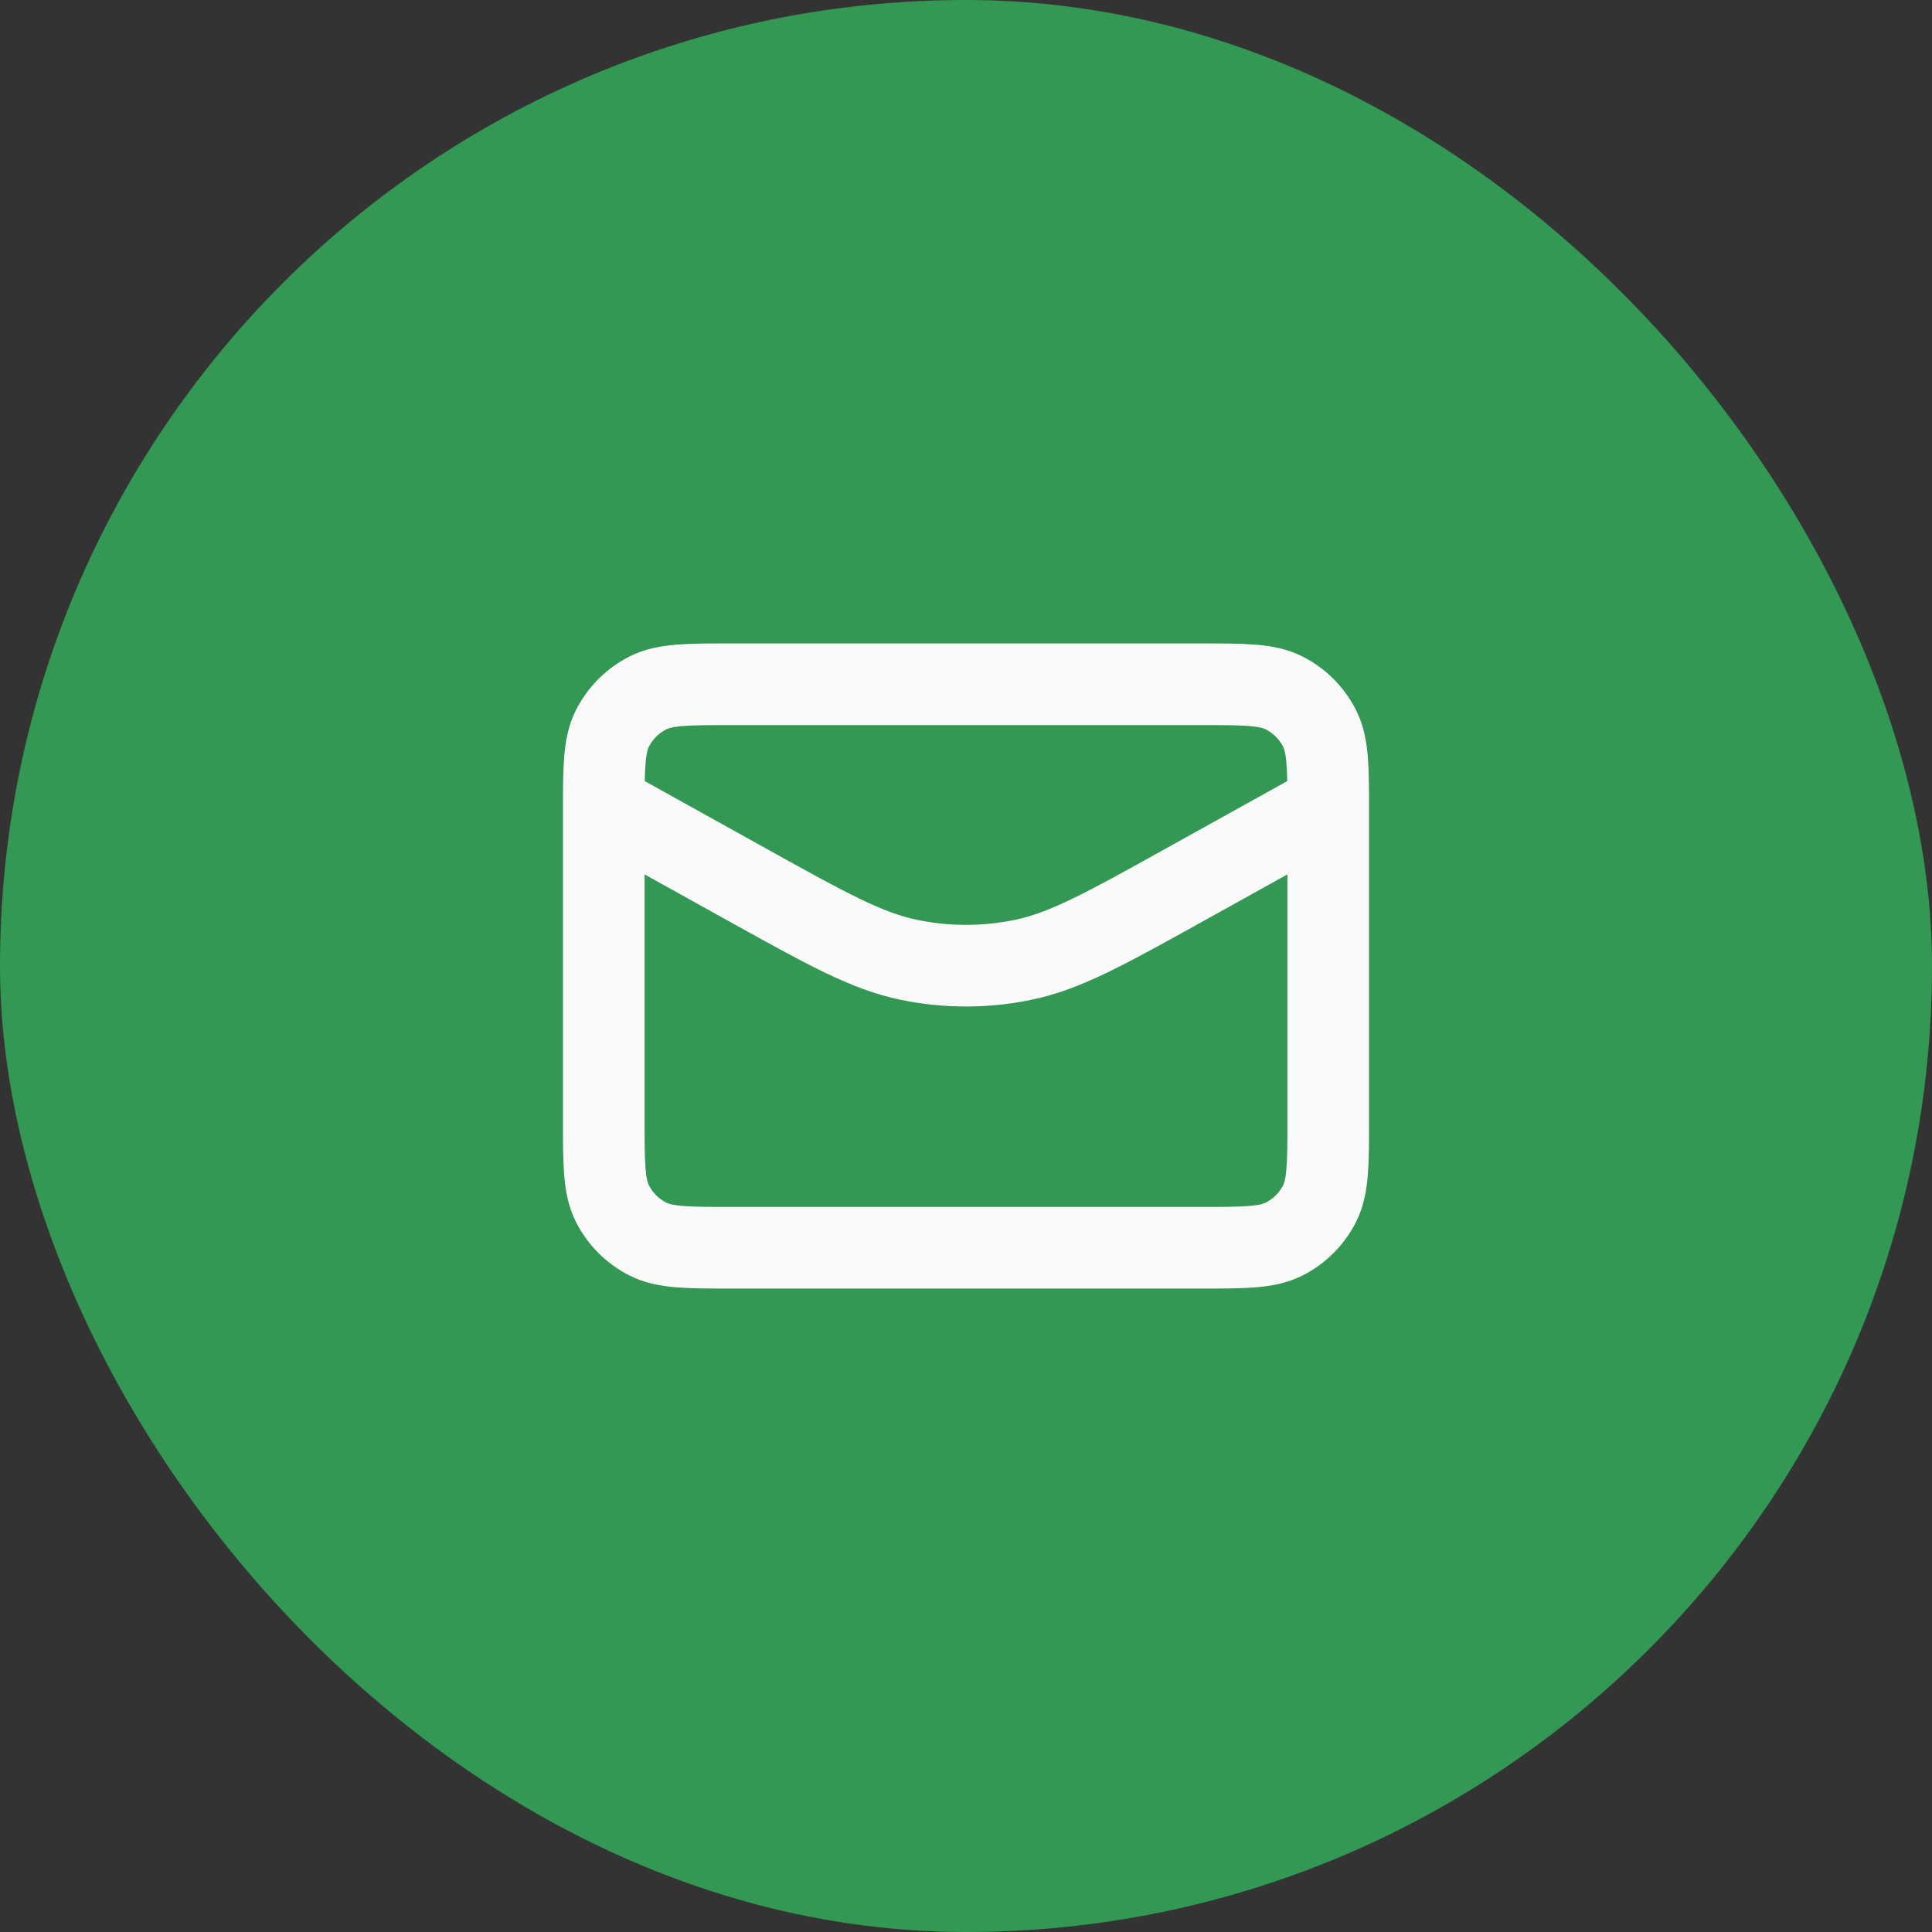 <svg width="71" height="71" viewBox="0 0 71 71" fill="none" xmlns="http://www.w3.org/2000/svg">
<rect x="0" y="0" width="71" height="71" fill="#333333" stroke="none"/>
<rect width="71" height="71" rx="35.5" fill="#32A357" fill-opacity="0.9"/>
<path d="M48.812 29.584L43.545 32.51C40.609 34.141 39.141 34.957 37.586 35.276C36.21 35.559 34.79 35.559 33.414 35.276C31.859 34.957 30.391 34.141 27.454 32.51L22.188 29.584M26.921 45.854H44.079C45.736 45.854 46.565 45.854 47.197 45.532C47.754 45.248 48.206 44.796 48.49 44.239C48.812 43.606 48.812 42.778 48.812 41.121V29.879C48.812 28.223 48.812 27.394 48.49 26.761C48.206 26.205 47.754 25.752 47.197 25.468C46.565 25.146 45.736 25.146 44.079 25.146H26.921C25.264 25.146 24.436 25.146 23.803 25.468C23.246 25.752 22.794 26.205 22.51 26.761C22.188 27.394 22.188 28.223 22.188 29.879V41.121C22.188 42.778 22.188 43.606 22.51 44.239C22.794 44.796 23.246 45.248 23.803 45.532C24.436 45.854 25.264 45.854 26.921 45.854Z" stroke="#FAFAFA" stroke-width="3" stroke-linecap="round" stroke-linejoin="round"/>
</svg>

